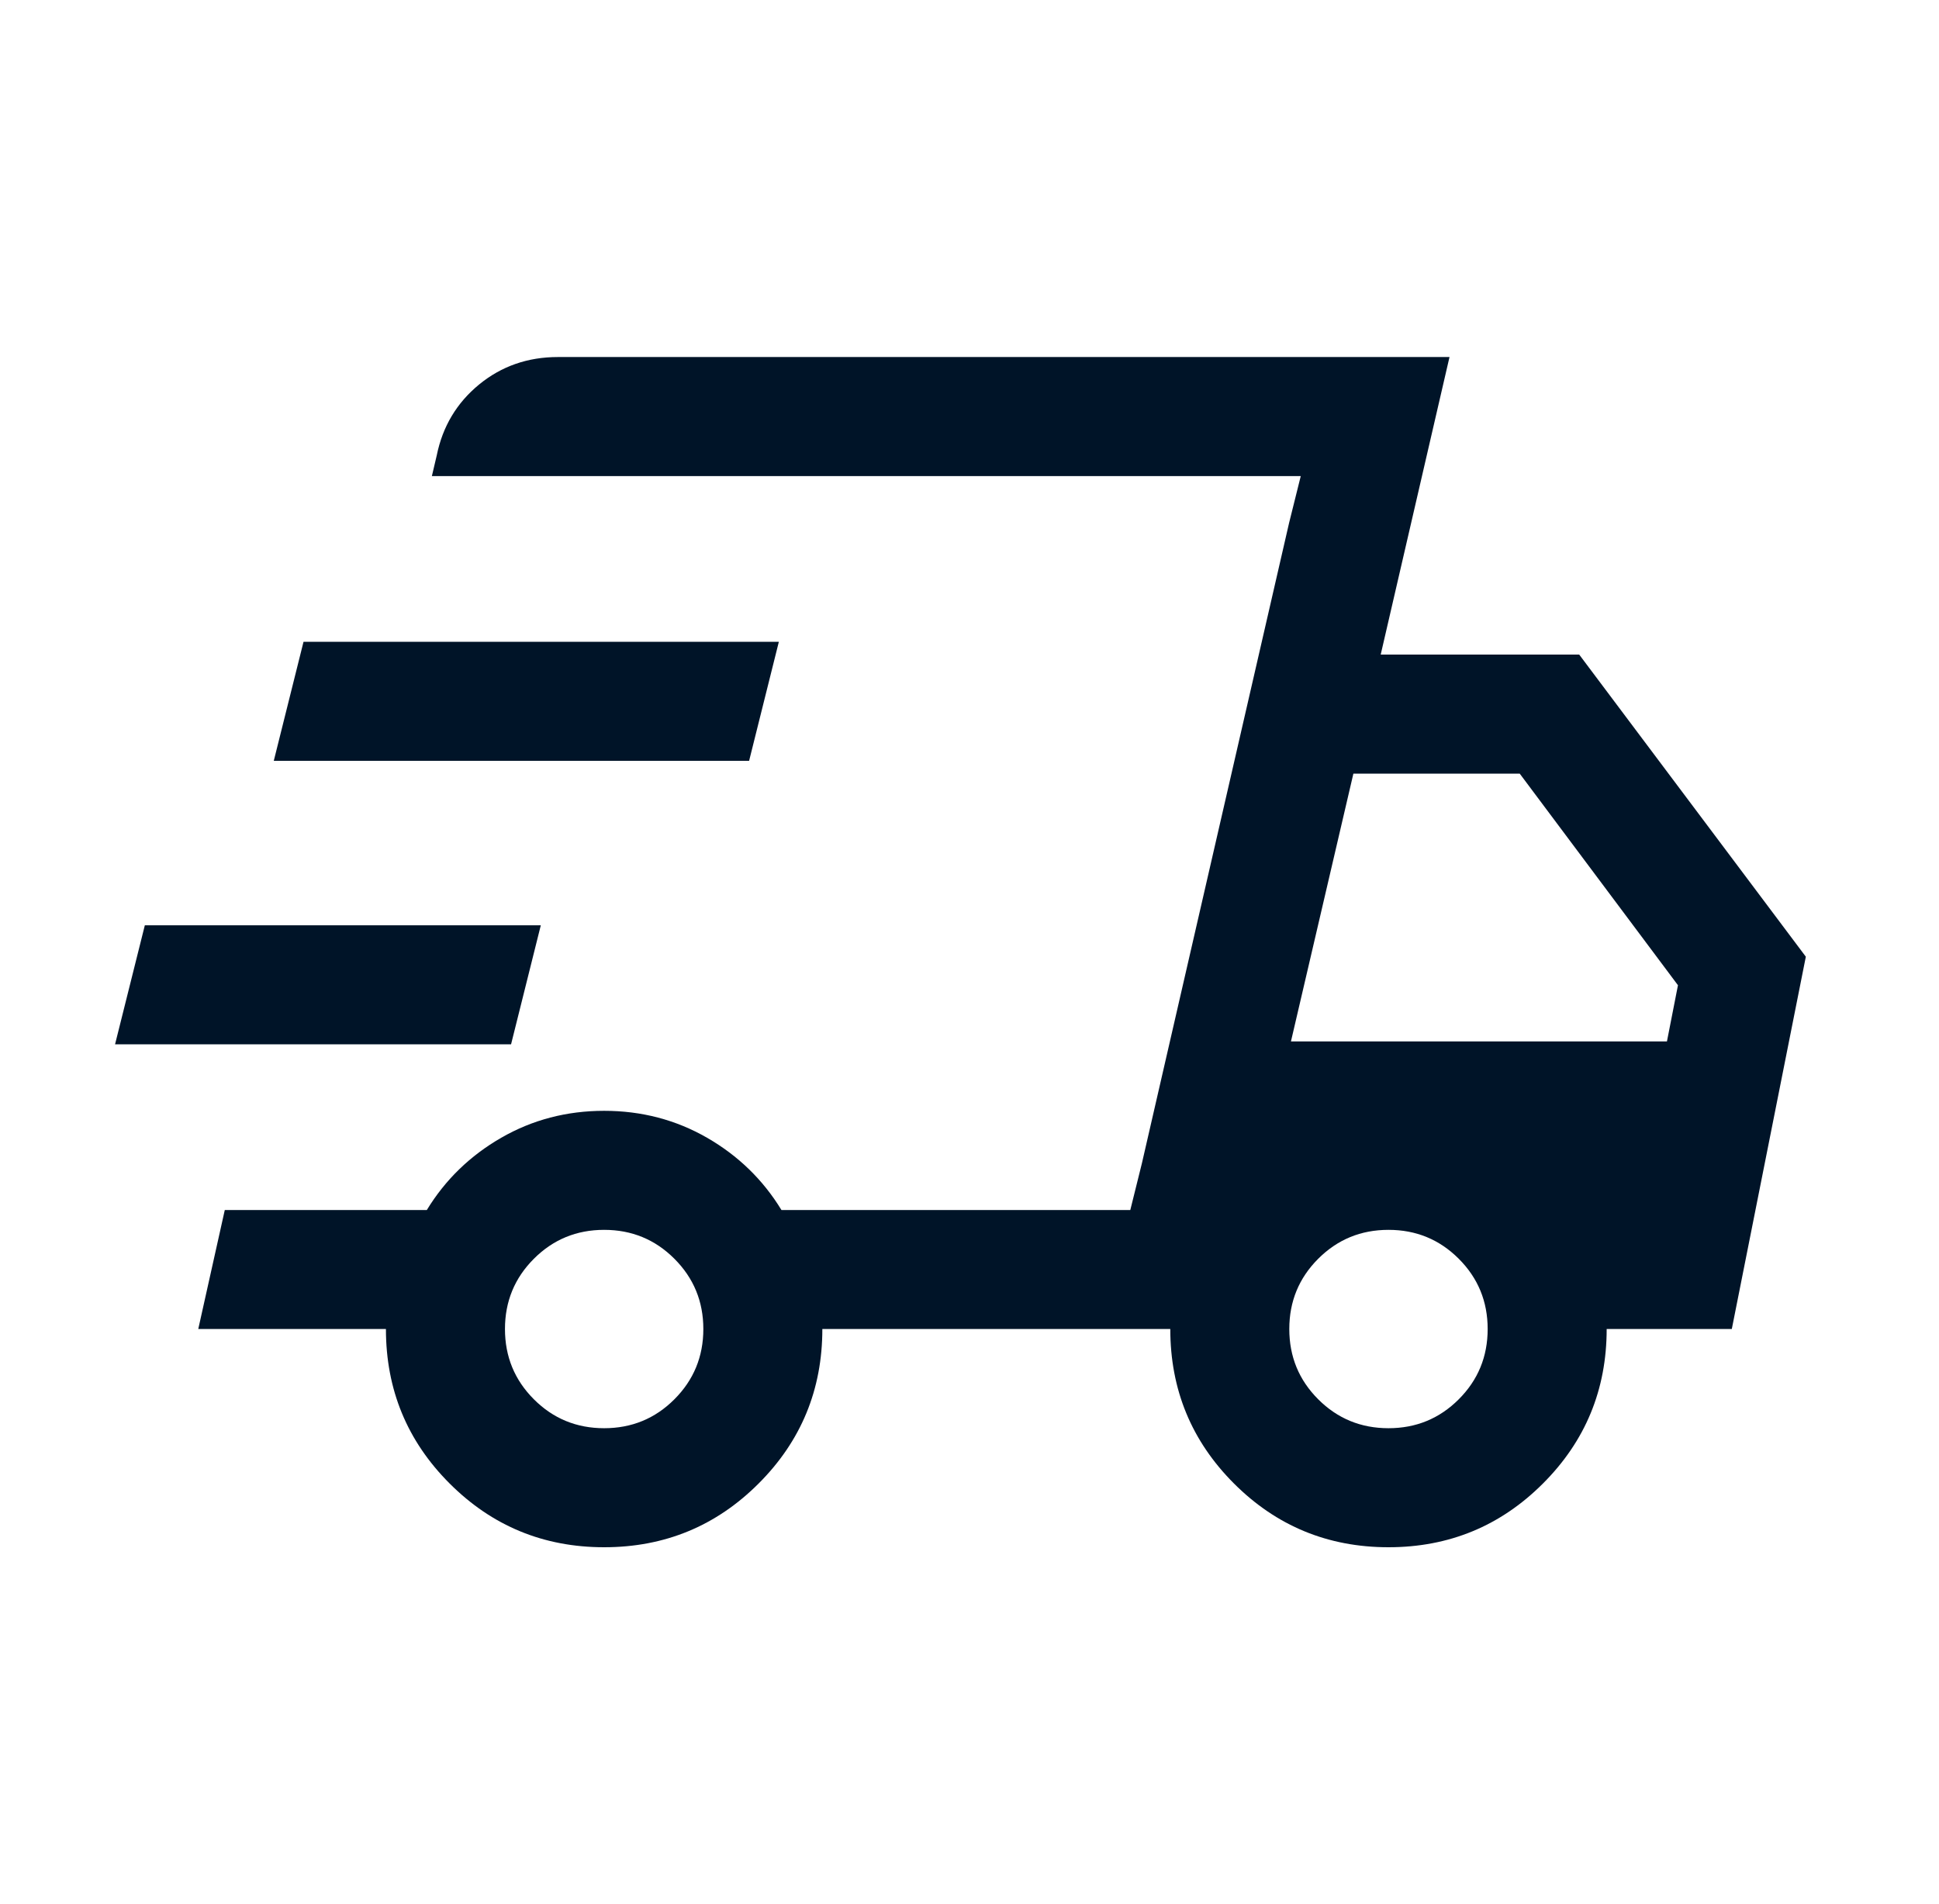 <svg width="56" height="55" viewBox="0 0 56 55" fill="none" xmlns="http://www.w3.org/2000/svg">
<mask id="mask0_250_639" style="mask-type:alpha" maskUnits="userSpaceOnUse" x="0" y="0" width="56" height="55">
<rect x="0.833" width="55" height="55" fill="#D9D9D9"/>
</mask>
<g mask="url(#mask0_250_639)">
<path d="M17.448 44.688C15.7 44.688 14.213 44.074 12.986 42.847C11.759 41.621 11.146 40.134 11.146 38.385H5.726L6.492 34.948H12.327C12.859 34.075 13.575 33.38 14.476 32.861C15.376 32.343 16.367 32.083 17.448 32.083C18.529 32.083 19.52 32.343 20.421 32.861C21.321 33.38 22.037 34.075 22.569 34.948H32.644L37.567 13.75H12.473L12.614 13.151C12.784 12.316 13.192 11.635 13.836 11.106C14.482 10.577 15.24 10.312 16.113 10.312H41.863L39.876 18.906H45.609L52.154 27.632L50.016 38.385H46.402C46.402 40.134 45.789 41.621 44.562 42.847C43.336 44.074 41.848 44.688 40.101 44.688C38.352 44.688 36.865 44.074 35.638 42.847C34.412 41.621 33.799 40.134 33.799 38.385H23.75C23.75 40.134 23.137 41.621 21.91 42.847C20.684 44.074 19.196 44.688 17.448 44.688ZM37.284 30.078H48.143L48.461 28.456L43.891 22.344H39.087L37.284 30.078ZM37.231 15.099L37.567 13.75L32.644 34.948L32.979 33.599L37.231 15.099ZM3.323 30.162L4.183 26.724H15.619L14.76 30.162H3.323ZM7.907 21.974L8.766 18.536H22.494L21.635 21.974H7.907ZM17.448 41.25C18.244 41.25 18.921 40.972 19.477 40.415C20.034 39.858 20.313 39.182 20.313 38.385C20.313 37.589 20.034 36.913 19.477 36.356C18.921 35.799 18.244 35.521 17.448 35.521C16.652 35.521 15.975 35.799 15.419 36.356C14.862 36.913 14.584 37.589 14.584 38.385C14.584 39.182 14.862 39.858 15.419 40.415C15.975 40.972 16.652 41.25 17.448 41.25ZM40.101 41.25C40.897 41.25 41.573 40.972 42.13 40.415C42.687 39.858 42.965 39.182 42.965 38.385C42.965 37.589 42.687 36.913 42.13 36.356C41.573 35.799 40.897 35.521 40.101 35.521C39.304 35.521 38.628 35.799 38.071 36.356C37.514 36.913 37.236 37.589 37.236 38.385C37.236 39.182 37.514 39.858 38.071 40.415C38.628 40.972 39.304 41.25 40.101 41.25Z" fill="#001428"/>
</g>
</svg>
